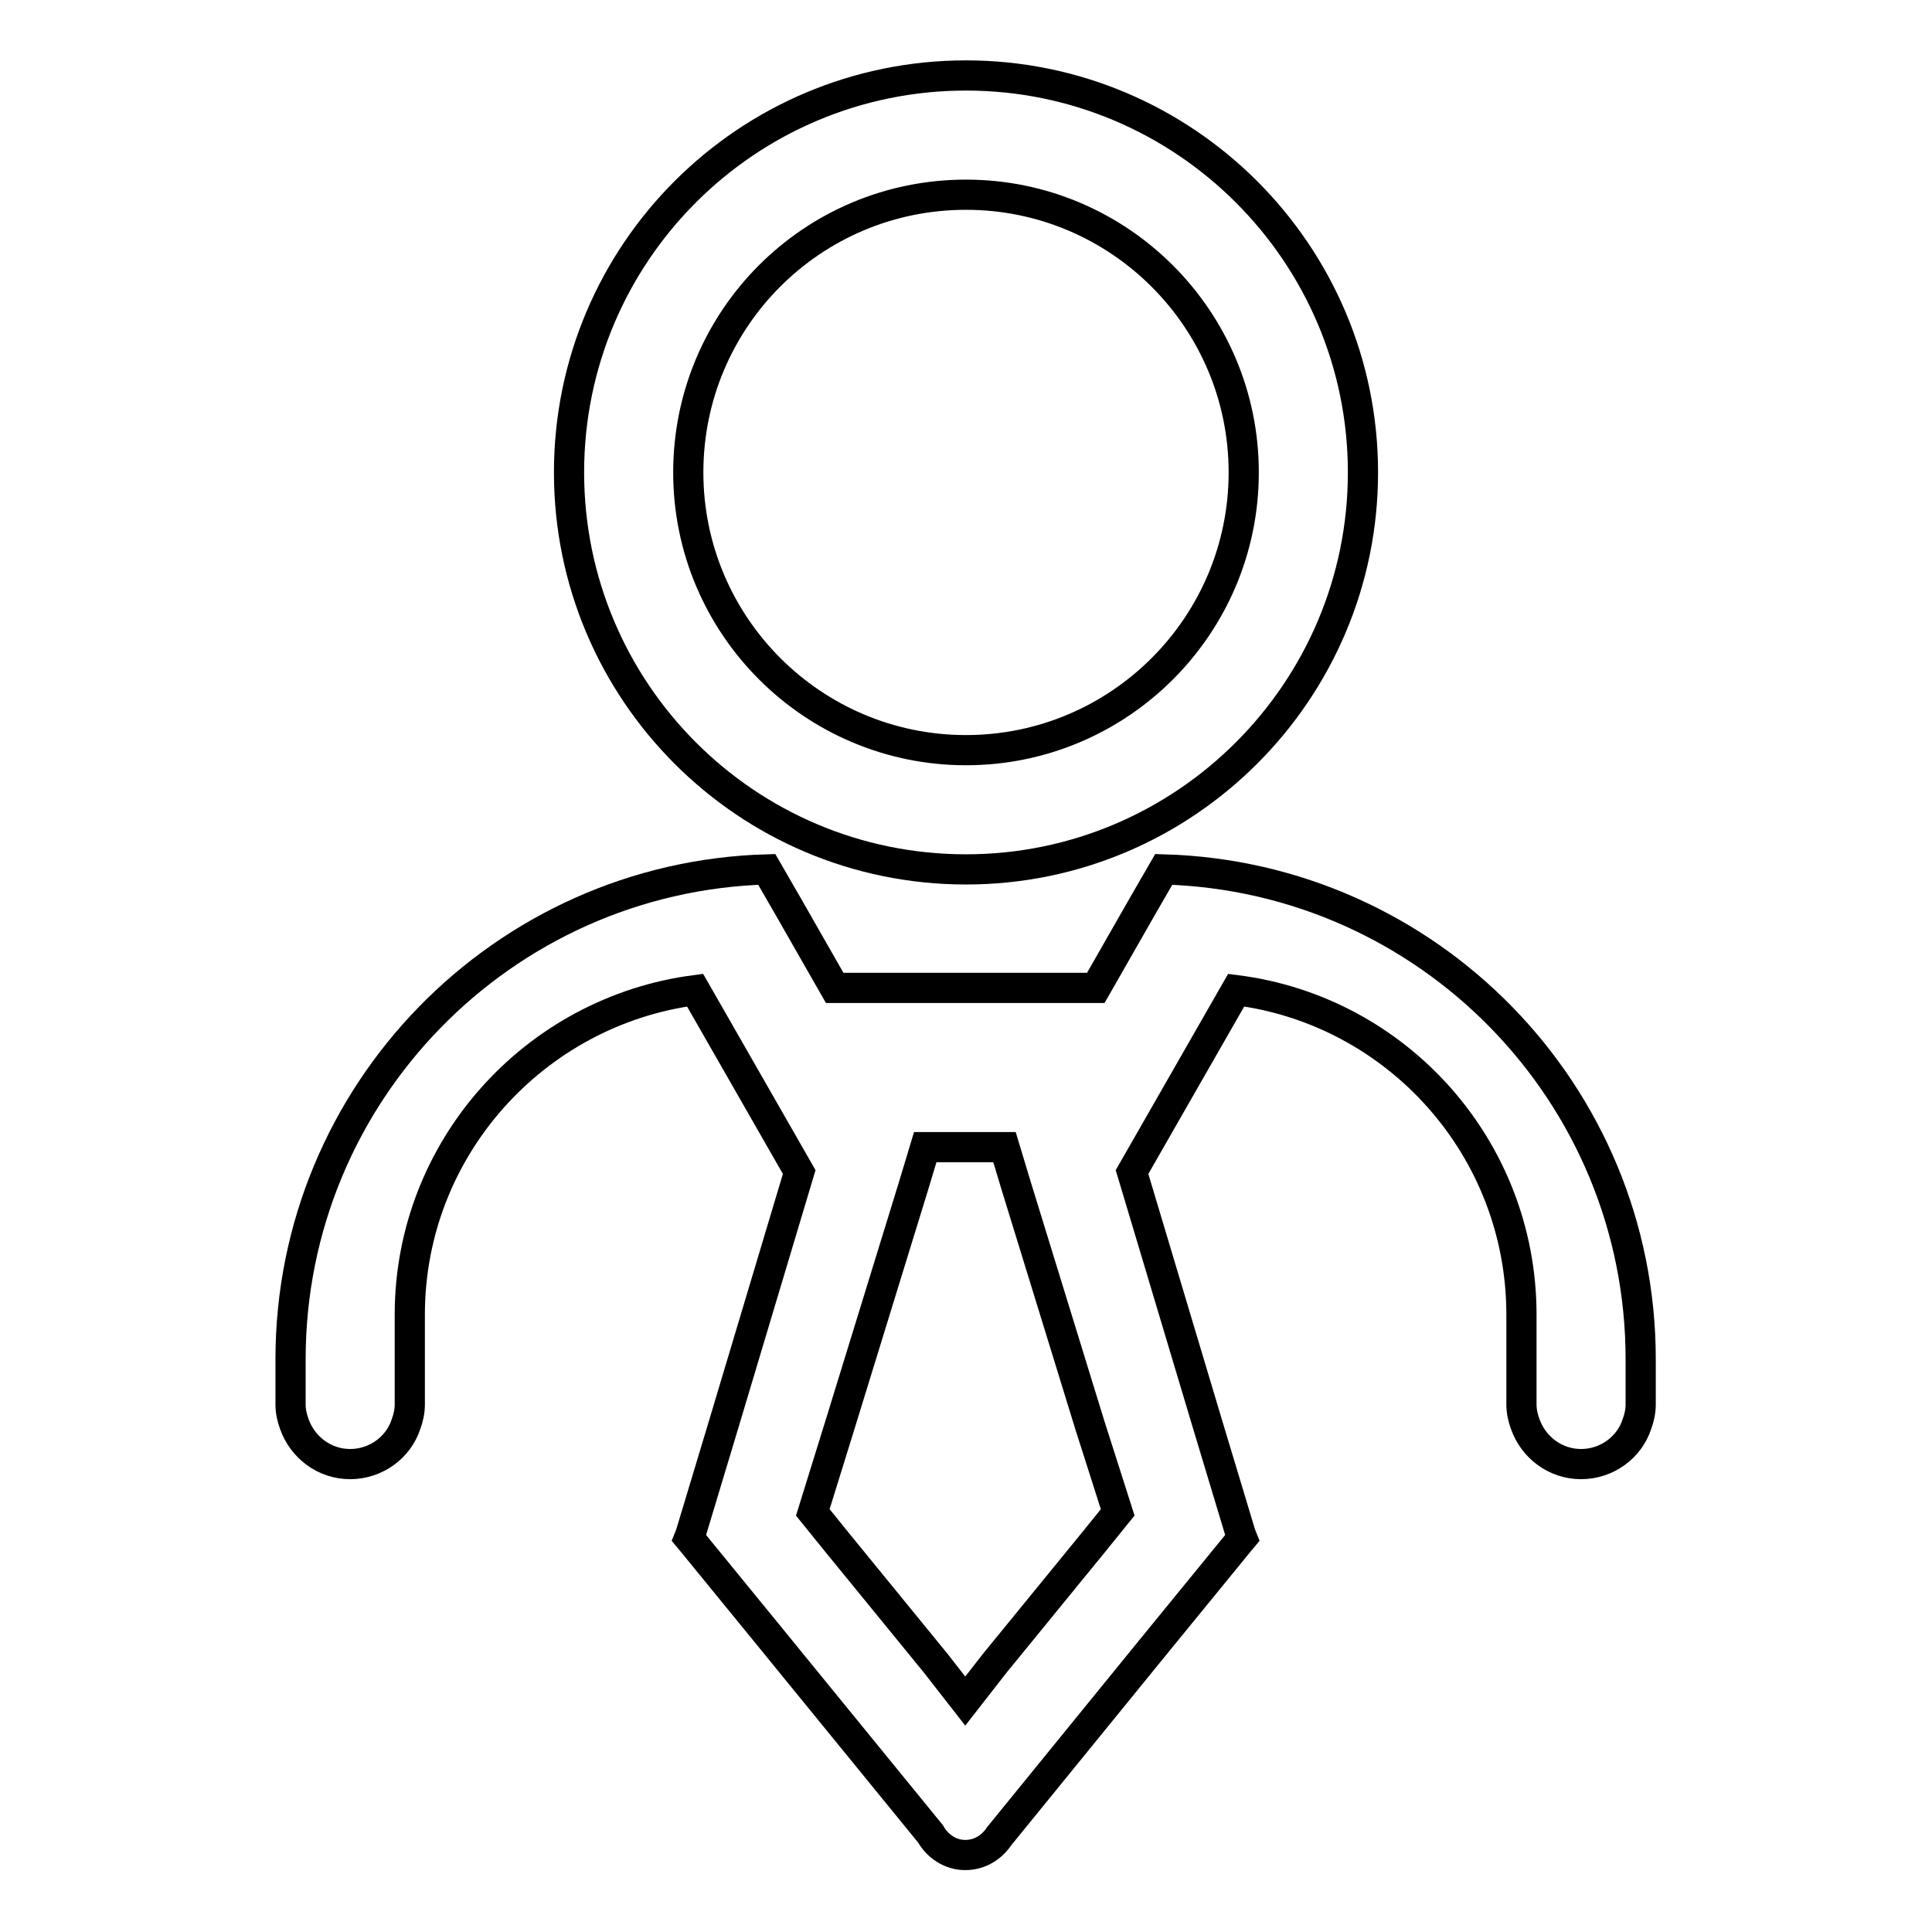 <?xml version="1.0" encoding="utf-8"?>
<!-- Svg Vector Icons : http://www.onlinewebfonts.com/icon -->
<!DOCTYPE svg PUBLIC "-//W3C//DTD SVG 1.1//EN" "http://www.w3.org/Graphics/SVG/1.1/DTD/svg11.dtd">
<svg version="1.1" xmlns="http://www.w3.org/2000/svg" xmlns:xlink="http://www.w3.org/1999/xlink" x="0px" y="0px" viewBox="0 0 256 256" enable-background="new 0 0 256 256" xml:space="preserve">
<g><g><path stroke-width="4" fill-opacity="0" stroke="#000000"  d="M128,115.2c29,0,52.6-23.6,52.6-52.6c0-29-23.6-52.6-52.6-52.6c-29,0-52.6,23.5-52.6,52.6C75.4,91.6,98.9,115.2,128,115.2z M128,25.8c20.3,0,36.8,16.5,36.8,36.8c0,20.3-16.5,36.8-36.8,36.8c-20.3,0-36.8-16.5-36.8-36.8C91.2,42.3,107.6,25.8,128,25.8z"/><path stroke-width="4" fill-opacity="0" stroke="#000000"  d="M154.2,115.2l-3,5.2l-6,10.5h-34.6l-6-10.5l-3-5.2c-35,1-63.1,29.7-63.1,64.9v6c0,0.9,0.2,1.8,0.5,2.6c1.1,3.1,4,5.3,7.4,5.3s6.4-2.2,7.4-5.3c0.3-0.8,0.5-1.7,0.5-2.6v-11.9c0-22,16.5-40.2,37.8-43l13.8,24.1l-10,33.4l-4.4,14.6l-0.2,0.5l0.5,0.6l10.7,13.1l2.2,2.7l18.6,22.8c0.9,1.6,2.6,2.8,4.6,2.8c1.9,0,3.5-1,4.5-2.5l18.8-23.1l2.2-2.7l10.7-13.1l0.5-0.6l-0.2-0.5l-4.4-14.6l-10-33.4l13.8-24.1c21.3,2.7,37.8,20.9,37.8,43v11.9c0,0.9,0.2,1.8,0.5,2.6c1.1,3.1,4,5.3,7.4,5.3c3.4,0,6.4-2.2,7.4-5.3c0.3-0.8,0.5-1.7,0.5-2.6v-6C217.4,144.9,189.3,116.2,154.2,115.2z M148.1,200.4l-3.4,4.2l-12.9,15.8l-3.9,5l-3.9-5l-12.9-15.8l-3.4-4.2l3.6-11.6l9.7-31.5l1.6-5.3h10.5l1.6,5.3l9.7,31.5L148.1,200.4z"/></g></g>
</svg>